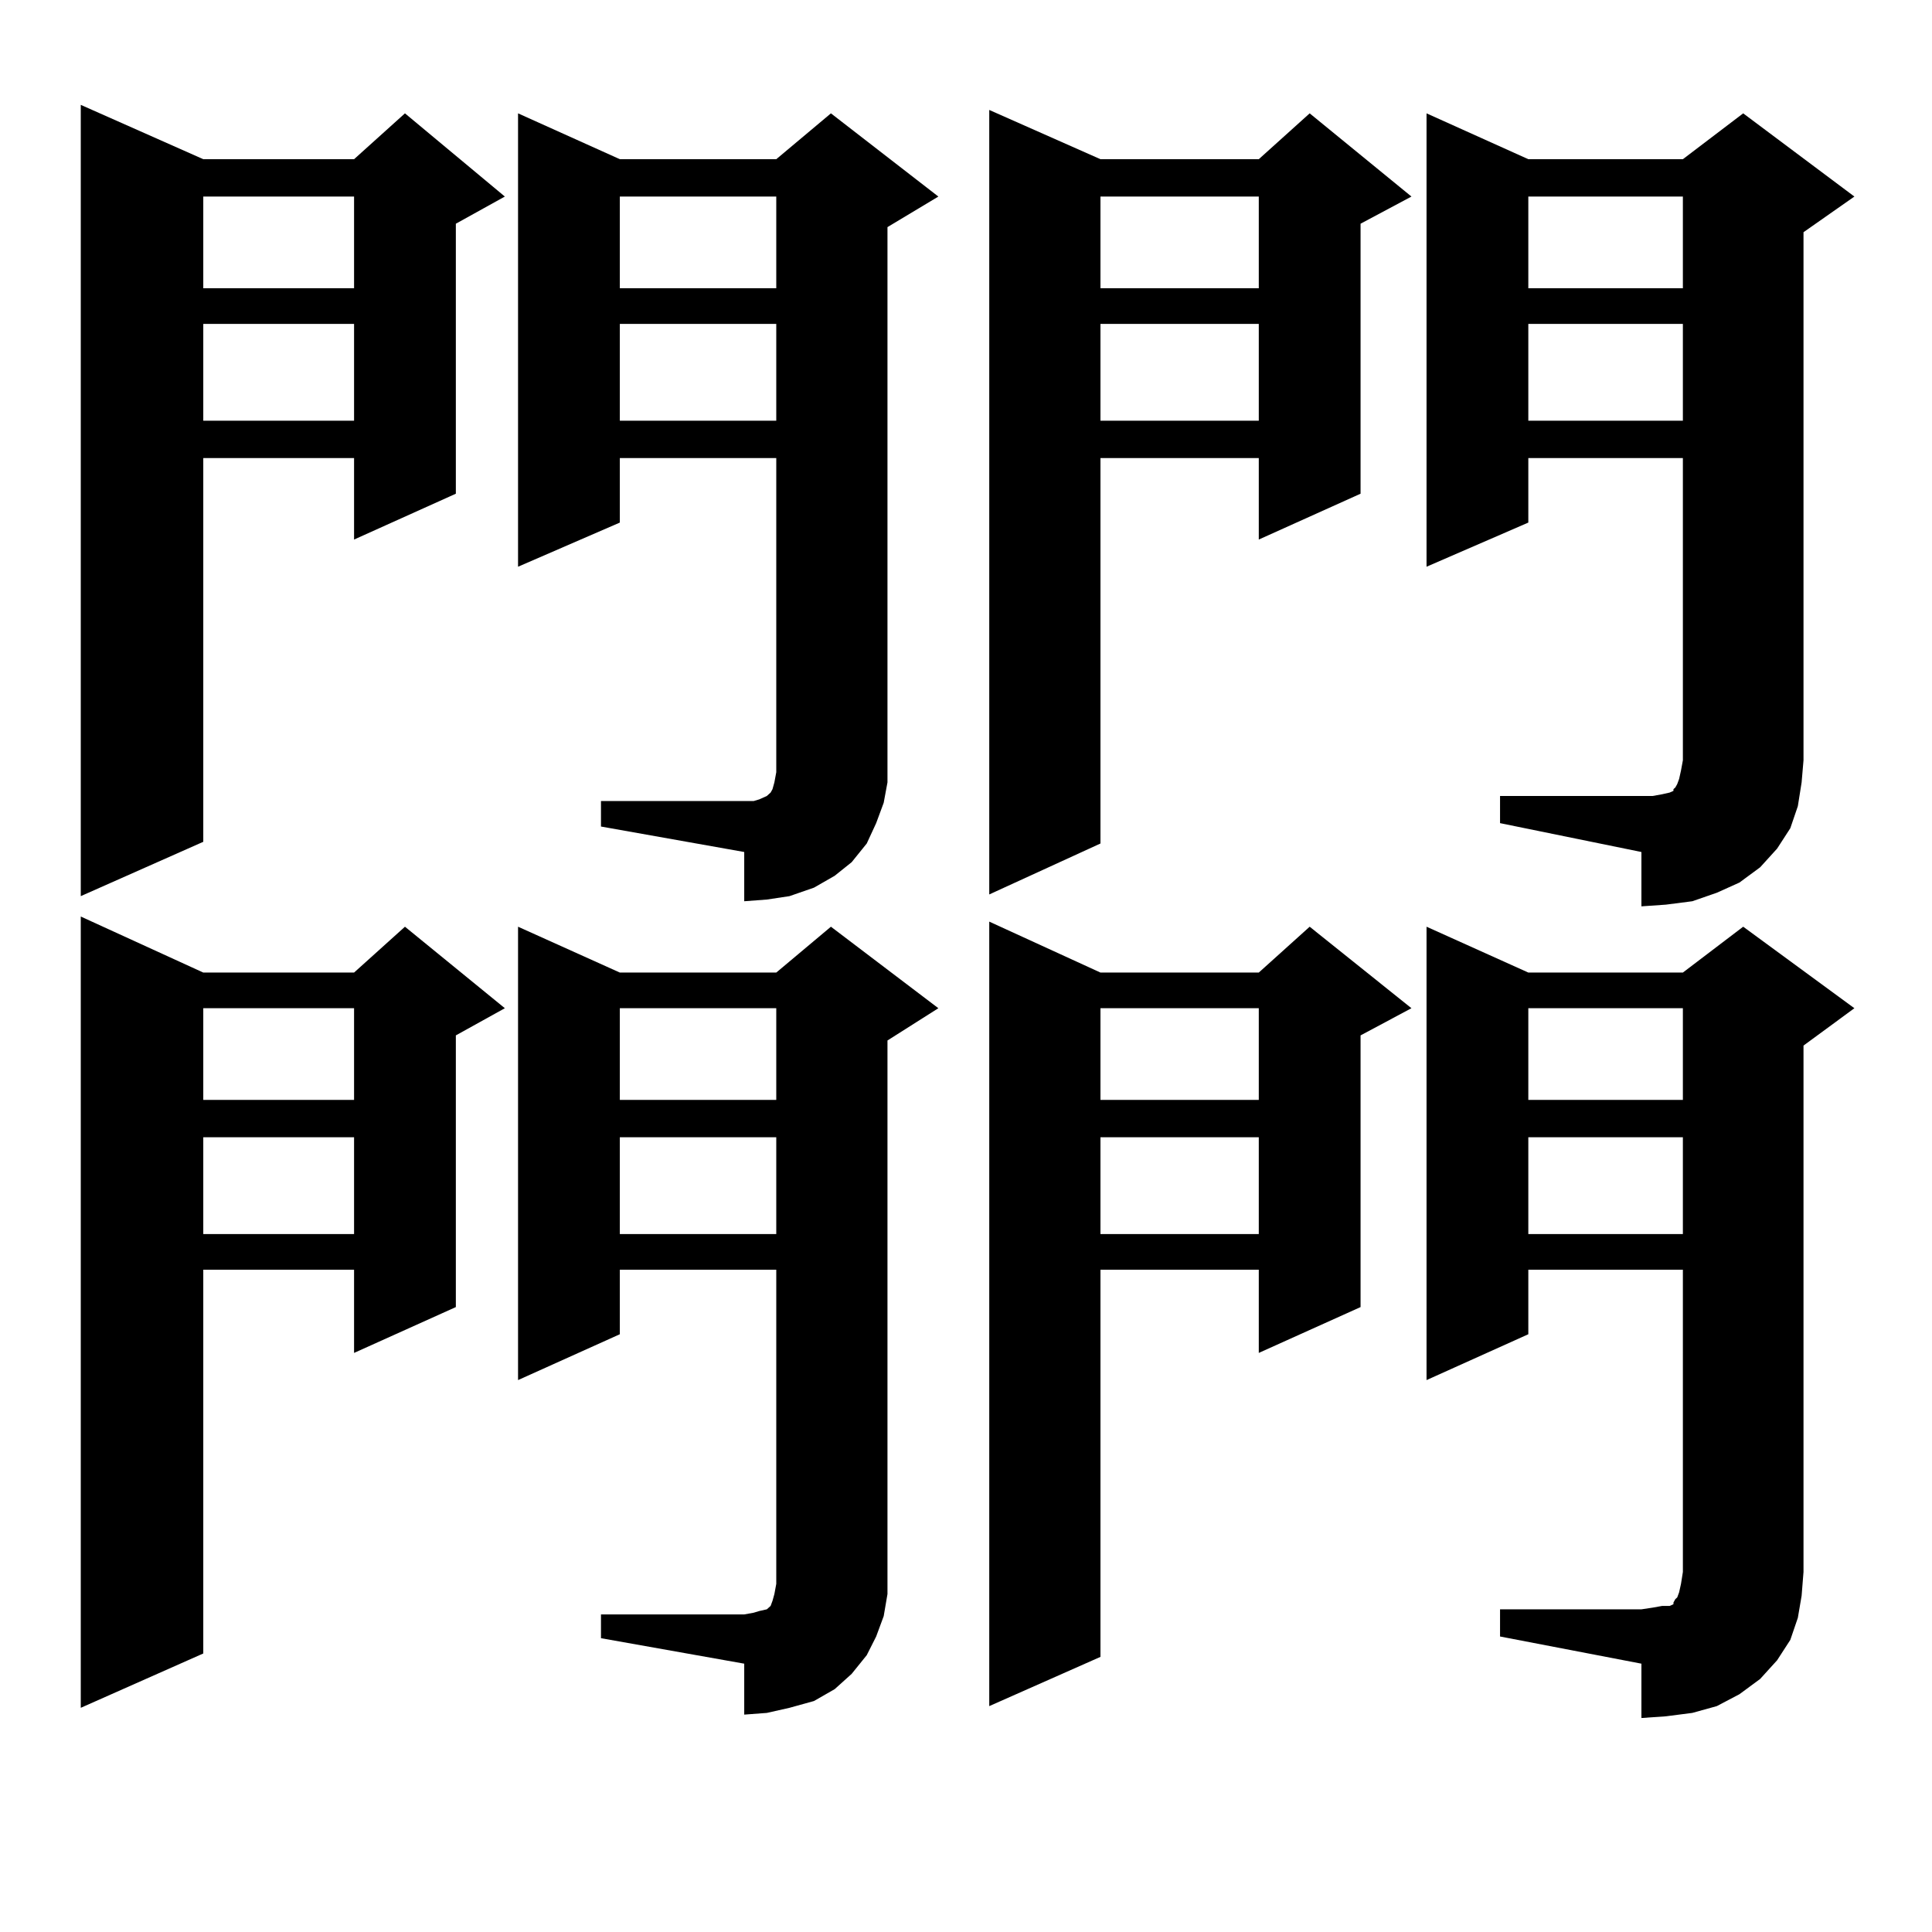 <?xml version="1.0" encoding="utf-8"?>
<!-- Generator: Adobe Illustrator 16.0.0, SVG Export Plug-In . SVG Version: 6.00 Build 0)  -->
<!DOCTYPE svg PUBLIC "-//W3C//DTD SVG 1.1//EN" "http://www.w3.org/Graphics/SVG/1.1/DTD/svg11.dtd">
<svg version="1.1" id="图层_1" xmlns="http://www.w3.org/2000/svg" xmlns:xlink="http://www.w3.org/1999/xlink" x="0px" y="0px"
	 width="1000px" height="1000px" viewBox="0 0 1000 1000" enable-background="new 0 0 1000 1000" xml:space="preserve">
<path d="M105.217,82.398h78.047l26.341-23.73l51.706,43.066l-25.365,14.063v139.746l-52.682,23.73v-42.188h-78.047v198.633
	l-63.413,28.125V54.273L105.217,82.398z M105.217,503.395h78.047l26.341-23.73l51.706,42.188l-25.365,14.063v140.625l-52.682,23.73
	v-43.066h-78.047v198.633l-63.413,28.125v-409.57L105.217,503.395z M105.217,101.734v47.461h78.047v-47.461H105.217z
	 M105.217,167.652v50.098h78.047v-50.098H105.217z M105.217,521.852v47.461h78.047v-47.461H105.217z M105.217,588.648v50.098h78.047
	v-50.098H105.217z M311.065,414.625h74.145h4.878l2.927-0.879l3.902-1.758l1.951-1.758l0.976-1.758l0.976-3.516l0.976-5.273V237.086
	h-80.974v33.398l-52.682,22.852V58.668l52.682,23.73h80.974l28.292-23.73l55.608,43.066l-26.341,15.82v275.977v11.426l-1.951,10.547
	l-3.902,10.547l-4.878,10.547l-7.805,9.668l-8.78,7.031l-10.731,6.152l-12.683,4.395l-11.707,1.758l-11.707,0.879v-25.488
	l-74.145-13.184V414.625z M311.065,835.621h74.145l4.878-0.879l2.927-0.879l3.902-0.879l1.951-1.758l0.976-2.637l0.976-3.516
	l0.976-5.273V657.203h-80.974v33.398l-52.682,23.73V479.664l52.682,23.73h80.974l28.292-23.73l55.608,42.188l-26.341,16.699v275.098
	v11.426l-1.951,11.426l-3.902,10.547l-4.878,9.668l-7.805,9.668l-8.78,7.91l-10.731,6.152l-12.683,3.516l-11.707,2.637
	l-11.707,0.879v-26.367l-74.145-13.184V835.621z M320.821,101.734v47.461h80.974v-47.461H320.821z M320.821,167.652v50.098h80.974
	v-50.098H320.821z M320.821,521.852v47.461h80.974v-47.461H320.821z M320.821,588.648v50.098h80.974v-50.098H320.821z
	 M569.596,82.398h81.949l26.341-23.73l52.682,43.066l-26.341,14.063v139.746l-52.682,23.73v-42.188h-81.949v199.512l-57.56,26.367
	V56.91L569.596,82.398z M569.596,503.395h81.949l26.341-23.73l52.682,42.188l-26.341,14.063v140.625l-52.682,23.73v-43.066h-81.949
	v200.391l-57.56,25.488V477.027L569.596,503.395z M569.596,101.734v47.461h81.949v-47.461H569.596z M569.596,167.652v50.098h81.949
	v-50.098H569.596z M569.596,521.852v47.461h81.949v-47.461H569.596z M569.596,588.648v50.098h81.949v-50.098H569.596z
	 M776.42,411.988h73.169h5.854l4.878-0.879l3.902-0.879l1.951-0.879v-0.879l0.976-0.879l0.976-1.758l0.976-2.637l0.976-4.395
	l0.976-5.273V237.086h-79.998v33.398l-52.682,22.852V58.668l52.682,23.73h79.998l31.219-23.73l57.56,43.066l-26.341,18.457v273.34
	l-0.976,11.426l-1.951,12.305l-3.902,11.426l-6.829,10.547l-8.78,9.668l-10.731,7.91l-11.707,5.273l-12.683,4.395l-13.658,1.758
	l-12.683,0.879v-28.125l-73.169-14.941V411.988z M776.42,832.984h73.169l5.854-0.879l4.878-0.879h3.902l1.951-0.879v-0.879
	l0.976-1.758l0.976-0.879l0.976-2.637l0.976-4.395l0.976-6.152V657.203h-79.998v33.398l-52.682,23.73V479.664l52.682,23.73h79.998
	l31.219-23.73l57.56,42.188l-26.341,19.336v272.461l-0.976,12.305l-1.951,11.426l-3.902,11.426l-6.829,10.547l-8.78,9.668
	l-10.731,7.91l-11.707,6.152l-12.683,3.516l-13.658,1.758l-12.683,0.879v-28.125l-73.169-14.063V832.984z M791.054,101.734v47.461
	h79.998v-47.461H791.054z M791.054,167.652v50.098h79.998v-50.098H791.054z M791.054,521.852v47.461h79.998v-47.461H791.054z
	 M791.054,588.648v50.098h79.998v-50.098H791.054z"/>
</svg>
